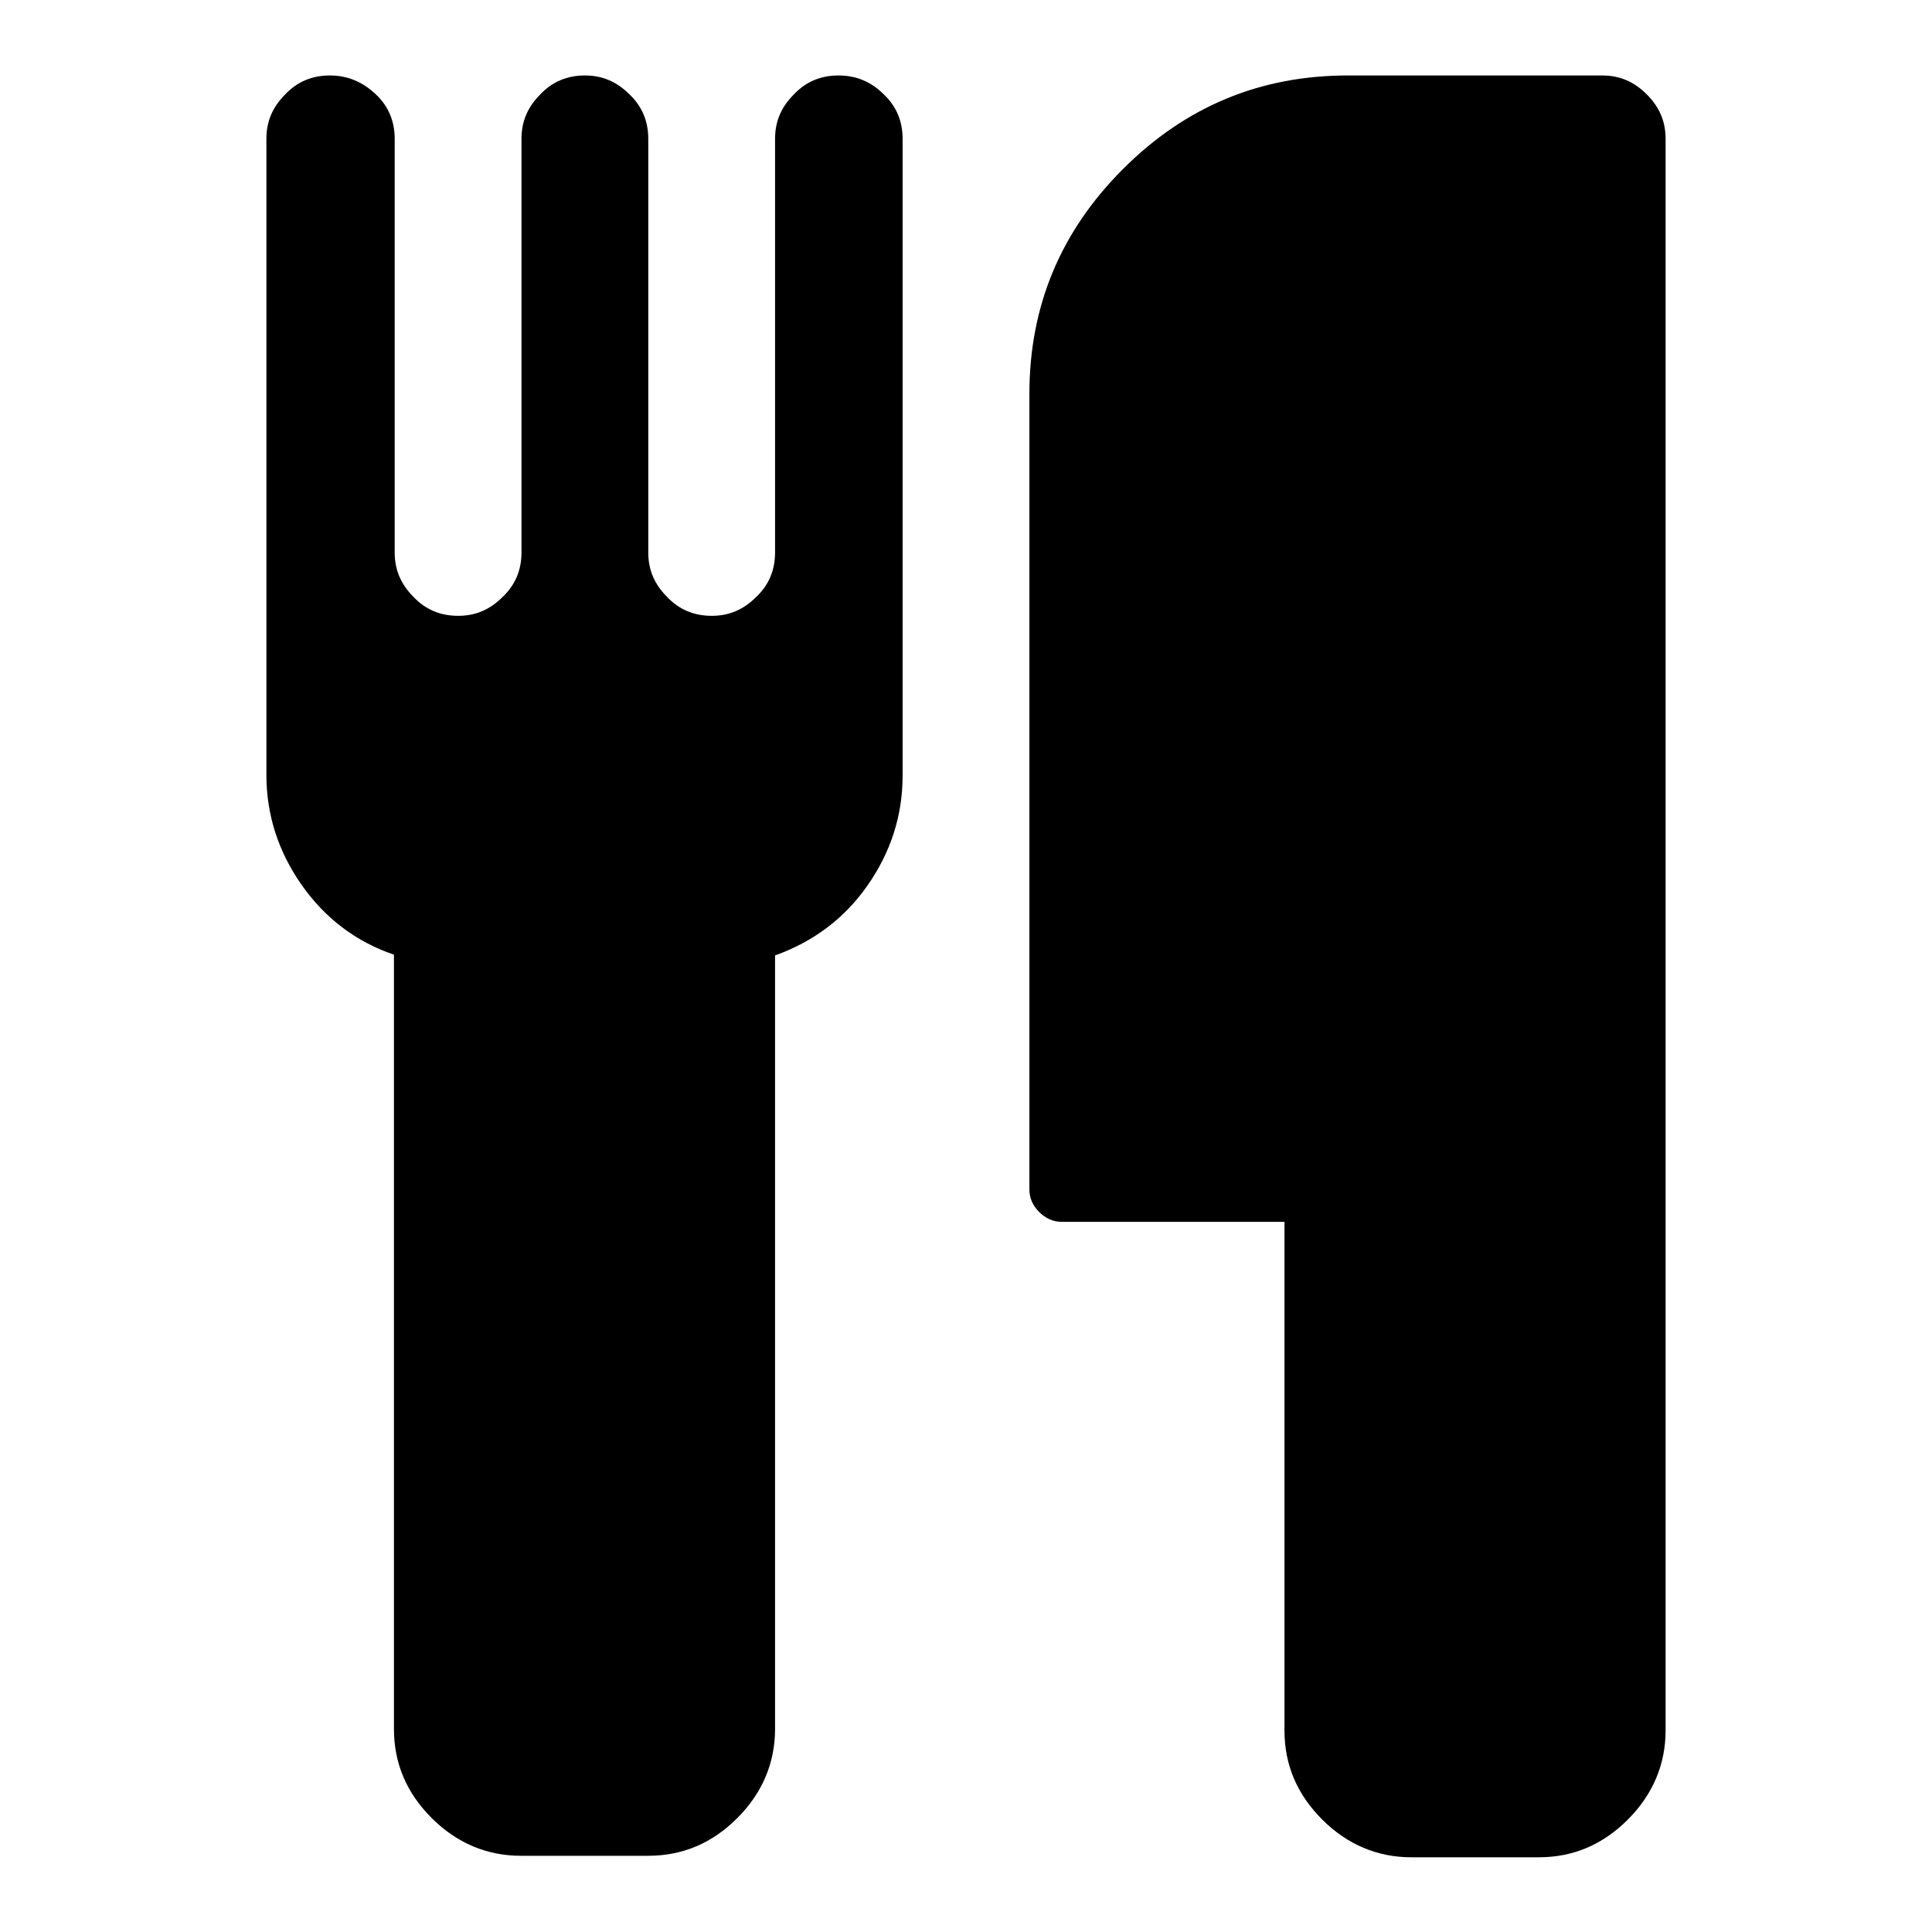 <?xml version="1.0" encoding="utf-8"?>
<!-- Svg Vector Icons : http://www.onlinewebfonts.com/icon -->
<!DOCTYPE svg PUBLIC "-//W3C//DTD SVG 1.1//EN" "http://www.w3.org/Graphics/SVG/1.1/DTD/svg11.dtd">
<svg version="1.1" xmlns="http://www.w3.org/2000/svg" xmlns:xlink="http://www.w3.org/1999/xlink" x="0px" y="0px" viewBox="0 0 256 256" enable-background="new 0 0 256 256" xml:space="preserve">
<g><g><g><g><path fill="#000000" d="M111.1,10c-2.3,0-4.3,0.8-5.9,2.5c-1.7,1.7-2.5,3.6-2.5,5.9v54.8c0,2.3-0.8,4.3-2.5,5.9c-1.7,1.7-3.6,2.5-5.9,2.5c-2.3,0-4.3-0.8-5.9-2.5c-1.7-1.7-2.5-3.6-2.5-5.9V18.4c0-2.3-0.8-4.3-2.5-5.9c-1.7-1.7-3.6-2.5-5.9-2.5c-2.3,0-4.3,0.8-5.9,2.5c-1.7,1.7-2.5,3.6-2.5,5.9v54.8c0,2.3-0.8,4.3-2.5,5.9c-1.7,1.7-3.6,2.5-5.9,2.5s-4.3-0.8-5.9-2.5c-1.7-1.7-2.5-3.6-2.5-5.9V18.4c0-2.3-0.8-4.3-2.5-5.9C48,10.8,46,10,43.7,10c-2.3,0-4.3,0.8-5.9,2.5c-1.7,1.7-2.5,3.6-2.5,5.9v84.3c0,5.3,1.6,10.2,4.7,14.6s7.2,7.5,12.2,9.2v102.6c0,4.6,1.7,8.5,5,11.8c3.3,3.3,7.3,5,11.8,5h16.9c4.6,0,8.5-1.7,11.8-5c3.3-3.3,5-7.3,5-11.8V126.6c5-1.8,9.1-4.8,12.2-9.2c3.1-4.4,4.7-9.3,4.7-14.6V18.4c0-2.3-0.8-4.3-2.5-5.9C115.4,10.8,113.4,10,111.1,10z"/><path fill="#000000" d="M218.2,12.5c-1.7-1.7-3.6-2.5-5.9-2.5h-33.7c-11.6,0-21.5,4.1-29.8,12.4c-8.3,8.3-12.4,18.2-12.4,29.8v105.4c0,1.1,0.4,2.1,1.3,3c0.8,0.8,1.8,1.3,3,1.3h29.5v67.4c0,4.6,1.7,8.5,5,11.8c3.3,3.3,7.3,5,11.8,5h16.9c4.6,0,8.5-1.7,11.8-5c3.3-3.3,5-7.3,5-11.8V18.4C220.7,16.1,219.9,14.2,218.2,12.5z"/></g></g><g></g><g></g><g></g><g></g><g></g><g></g><g></g><g></g><g></g><g></g><g></g><g></g><g></g><g></g><g></g></g></g>
</svg>